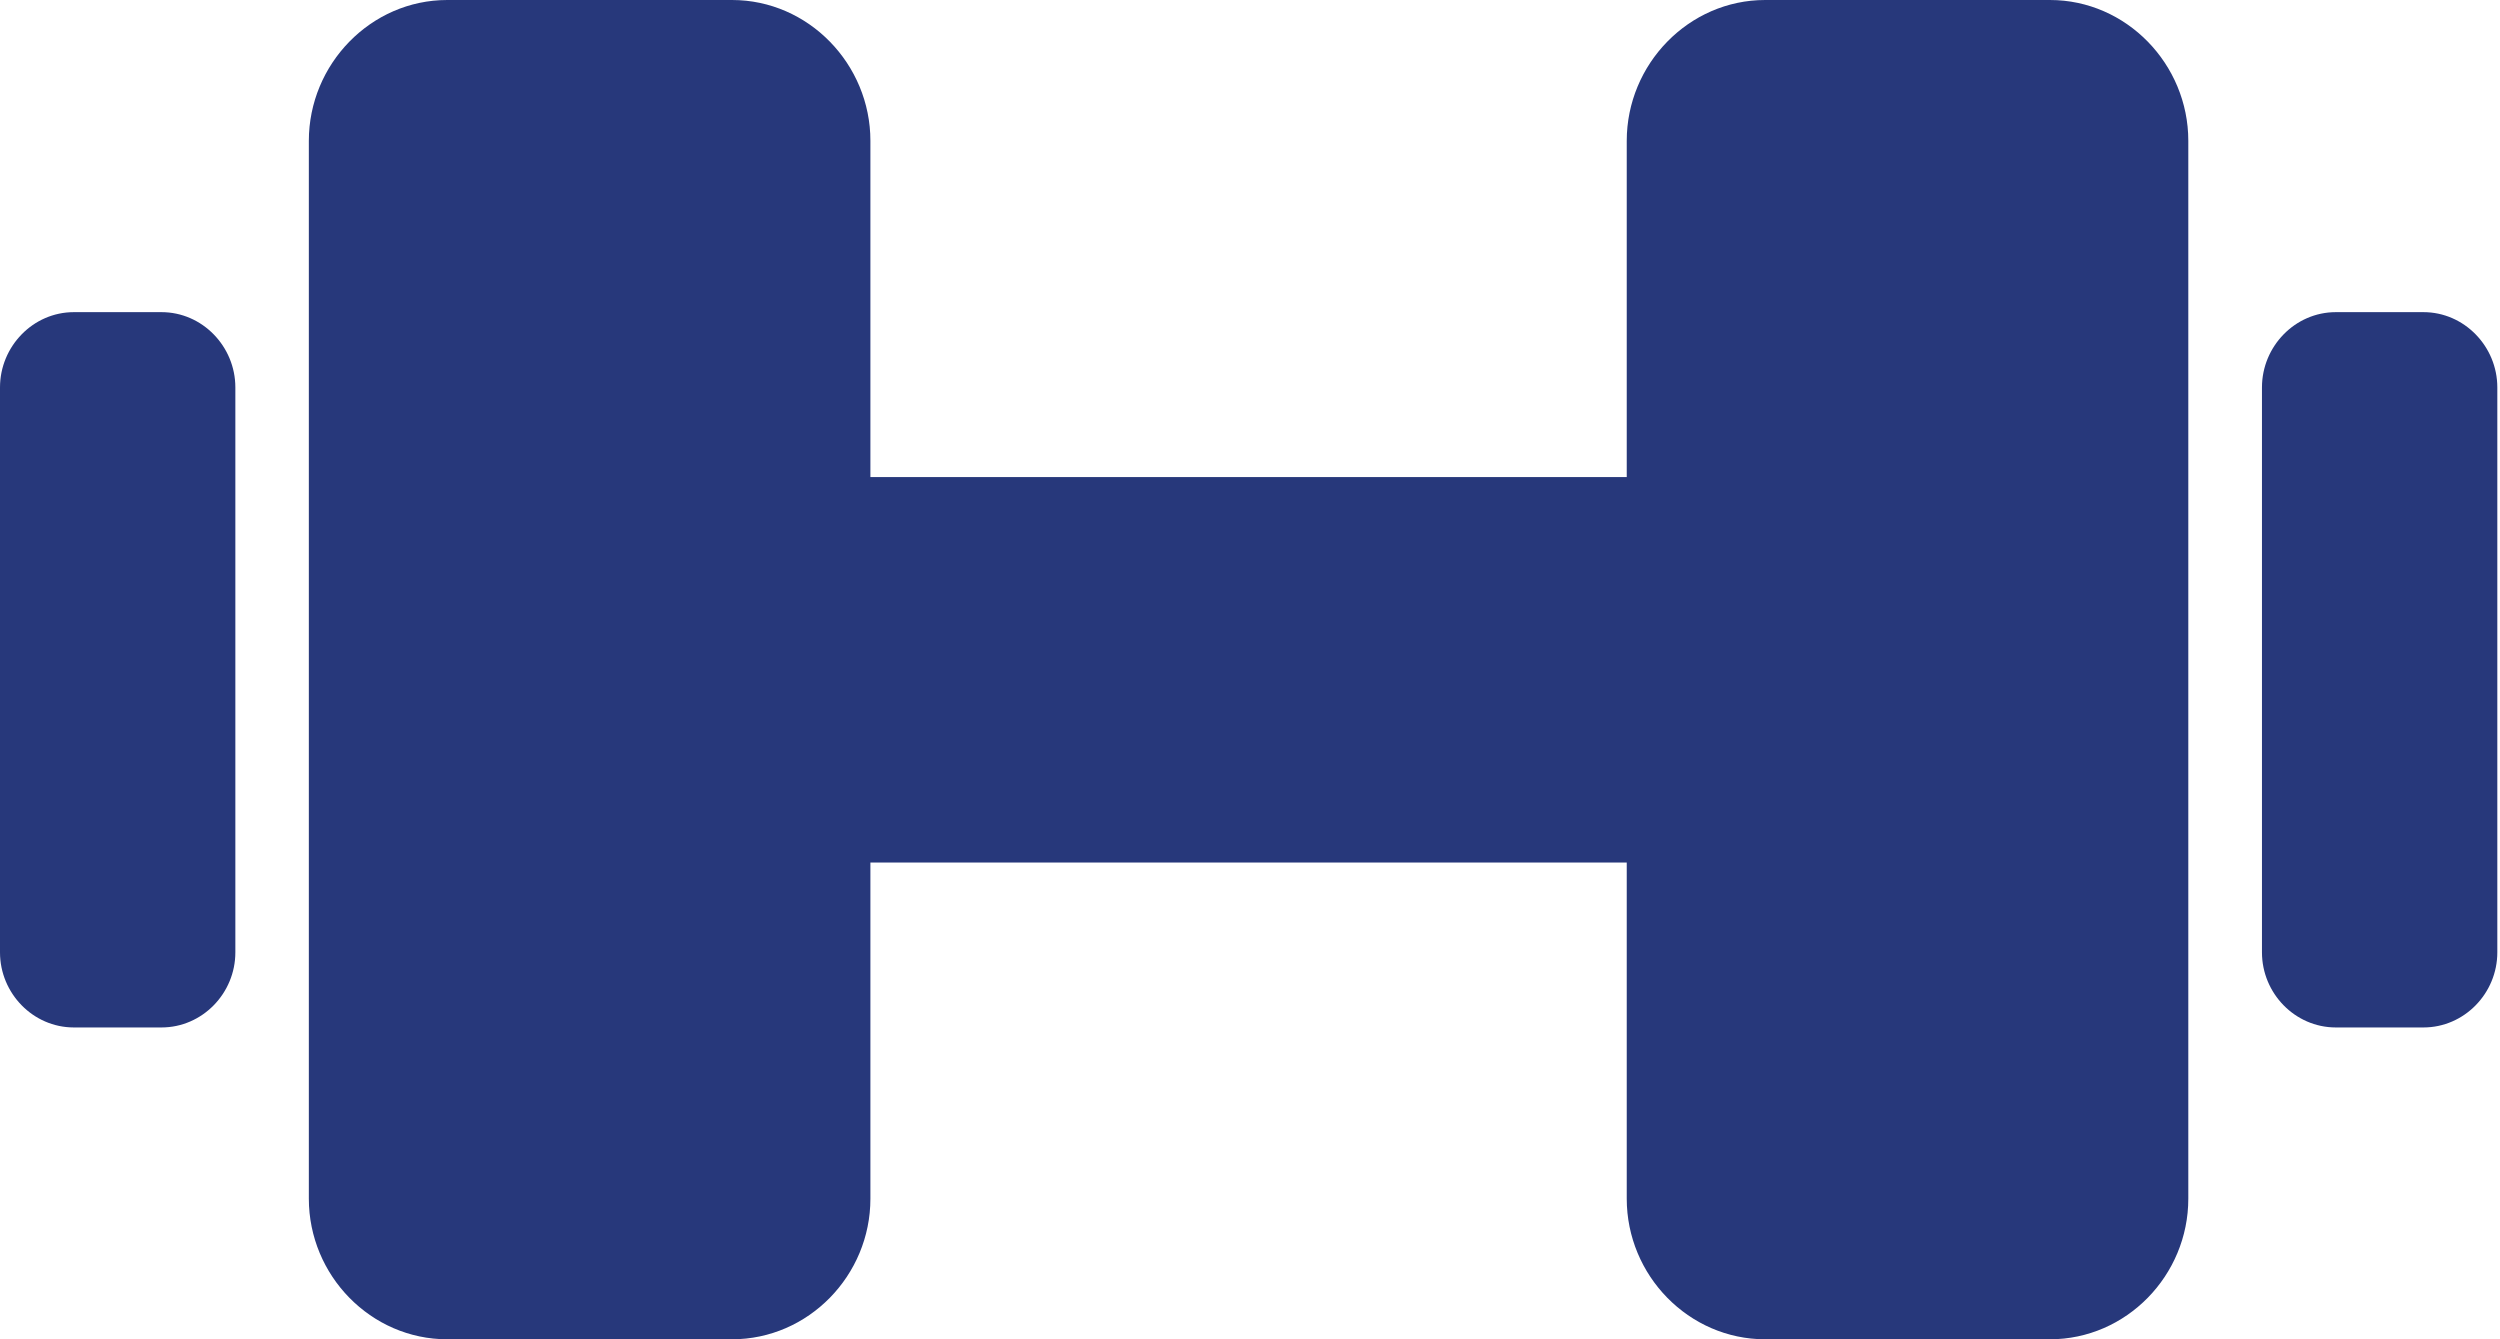 <?xml version="1.0" encoding="UTF-8"?> <svg xmlns="http://www.w3.org/2000/svg" width="56" height="30" viewBox="0 0 56 30" fill="none"><path fill-rule="evenodd" clip-rule="evenodd" d="M10.019 0C8.306 0 6.918 1.437 6.918 3.155V26.851C6.918 28.569 8.306 30 10.019 30H16.397C18.11 30 19.497 28.569 19.497 26.851V19.32H36.439V26.851C36.439 28.569 37.827 30 39.54 30H45.918C47.631 30 49.018 28.569 49.018 26.851V3.155C49.018 1.437 47.631 0 45.918 0H39.54C37.827 0 36.439 1.437 36.439 3.155V10.687H19.497V3.155C19.497 1.437 18.11 0 16.397 0H10.019ZM1.655 6.992C0.74 6.992 0 7.76 0 8.678V21.333C0 22.25 0.74 23.015 1.655 23.015H3.617C4.532 23.015 5.272 22.25 5.272 21.333V8.678C5.272 7.76 4.532 6.992 3.617 6.992H1.655ZM52.323 6.992C51.408 6.992 50.668 7.76 50.668 8.678V21.333C50.668 22.25 51.408 23.015 52.323 23.015H54.285C55.2 23.015 55.94 22.25 55.94 21.333V8.678C55.94 7.76 55.2 6.992 54.285 6.992H52.323Z" fill="#27387B"></path></svg> 